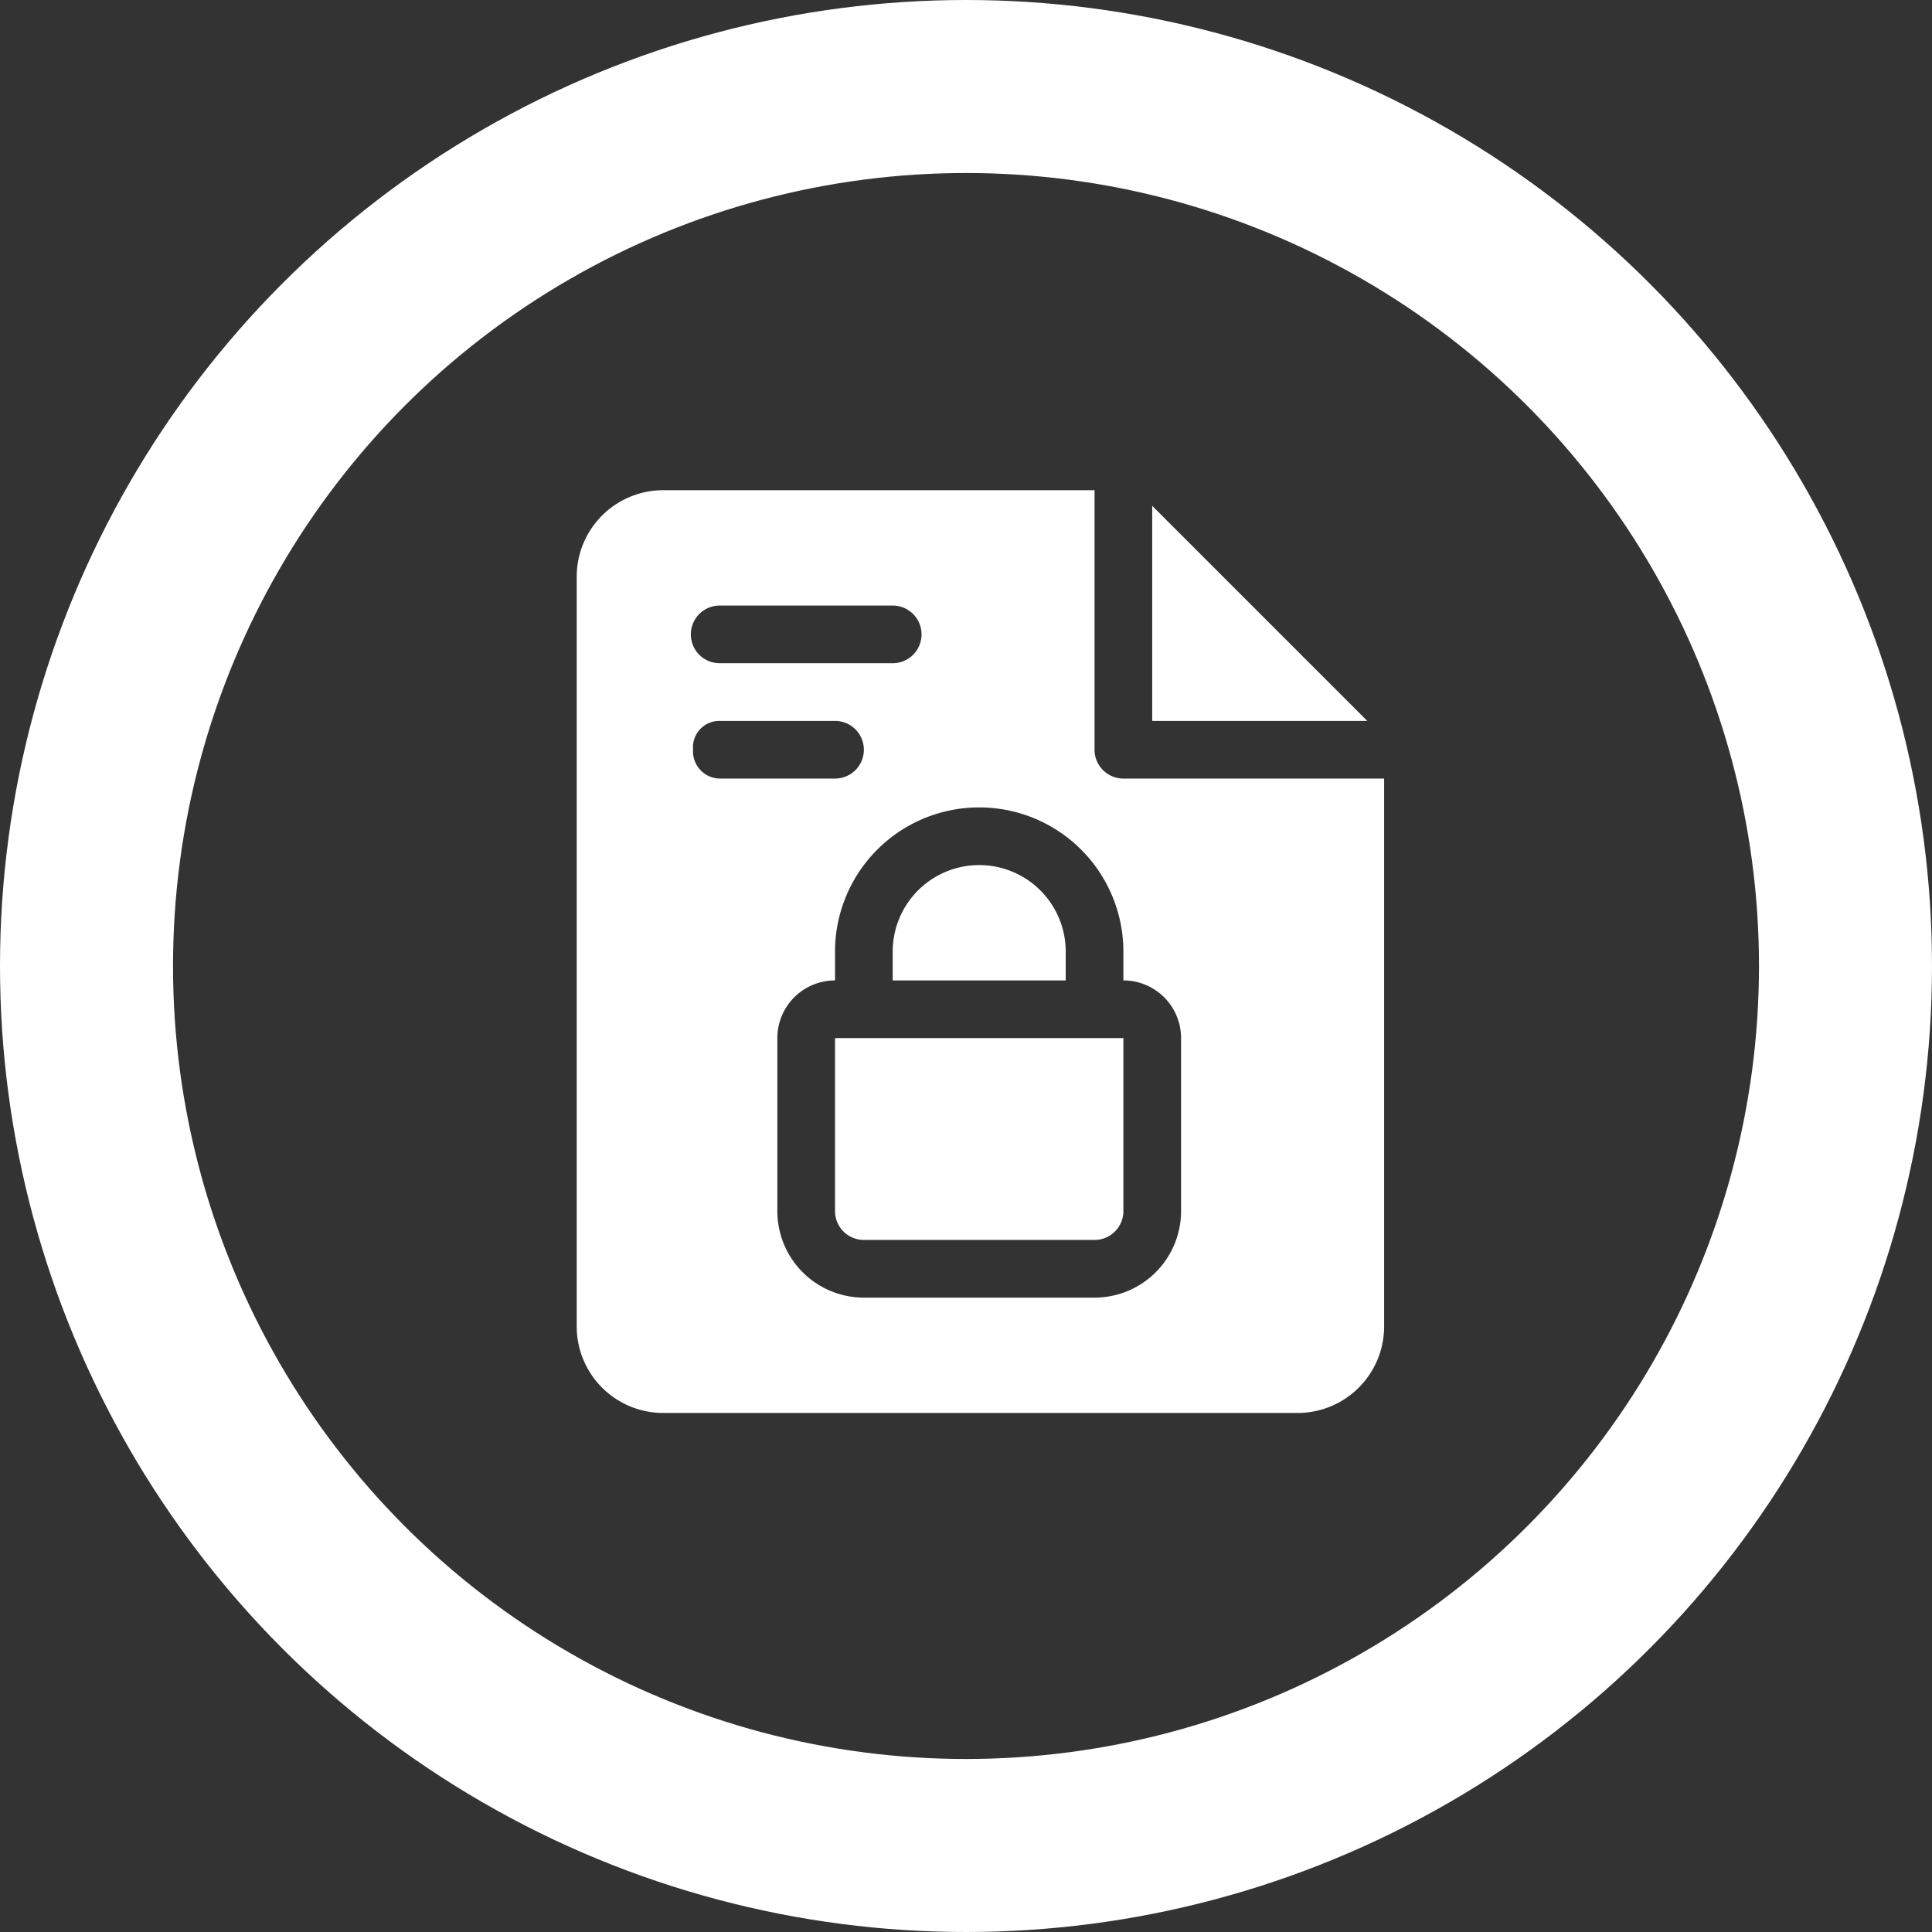 <svg xmlns="http://www.w3.org/2000/svg" width="67" height="67" viewBox="0 0 67 67">
  <rect x="0" y="0" width="67" height="67" fill="#333333" stroke="none"/>
  <g id="Group_3375" data-name="Group 3375" transform="translate(-509 -6220)">
    <g id="keys_10501473" transform="translate(526.958 6237)">
      <g id="Group_3370" data-name="Group 3370">
        <path id="Path_381" data-name="Path 381" d="M19,16a3,3,0,0,0-6,0v1h6Z" fill="#fff"/>
      </g>
      <g id="Group_3371" data-name="Group 3371">
        <path id="Path_382" data-name="Path 382" d="M22,.543V8h7.457Z" fill="#fff"/>
      </g>
      <g id="Group_3372" data-name="Group 3372">
        <path id="Path_383" data-name="Path 383" d="M21,10a1,1,0,0,1-1-1V0H5.042a3,3,0,0,0-3,3V29a3,3,0,0,0,3,3h22a3,3,0,0,0,3-3V10ZM7,4h6a1,1,0,0,1,0,2H7A1,1,0,0,1,7,4ZM6.077,9A.916.916,0,0,1,7,8h4a1,1,0,0,1,0,2H7A.941.941,0,0,1,6.077,9ZM23,25a3,3,0,0,1-3,3H12a3,3,0,0,1-3-3V19a2,2,0,0,1,2-2V16a5,5,0,0,1,10,0v1a2,2,0,0,1,2,2Z" fill="#fff"/>
      </g>
      <g id="Group_3373" data-name="Group 3373">
        <path id="Path_384" data-name="Path 384" d="M12,19H11v6a1,1,0,0,0,1,1h8a1,1,0,0,0,1-1V19H12Z" fill="#fff"/>
      </g>
    </g>
    <g id="Ellipse_5" data-name="Ellipse 5" transform="translate(509 6220)" fill="none" stroke="#fff" stroke-width="6">
      <circle cx="33.5" cy="33.5" r="33.5" stroke="none"/>
      <circle cx="33.5" cy="33.5" r="30.5" fill="none"/>
    </g>
  </g>
</svg>
